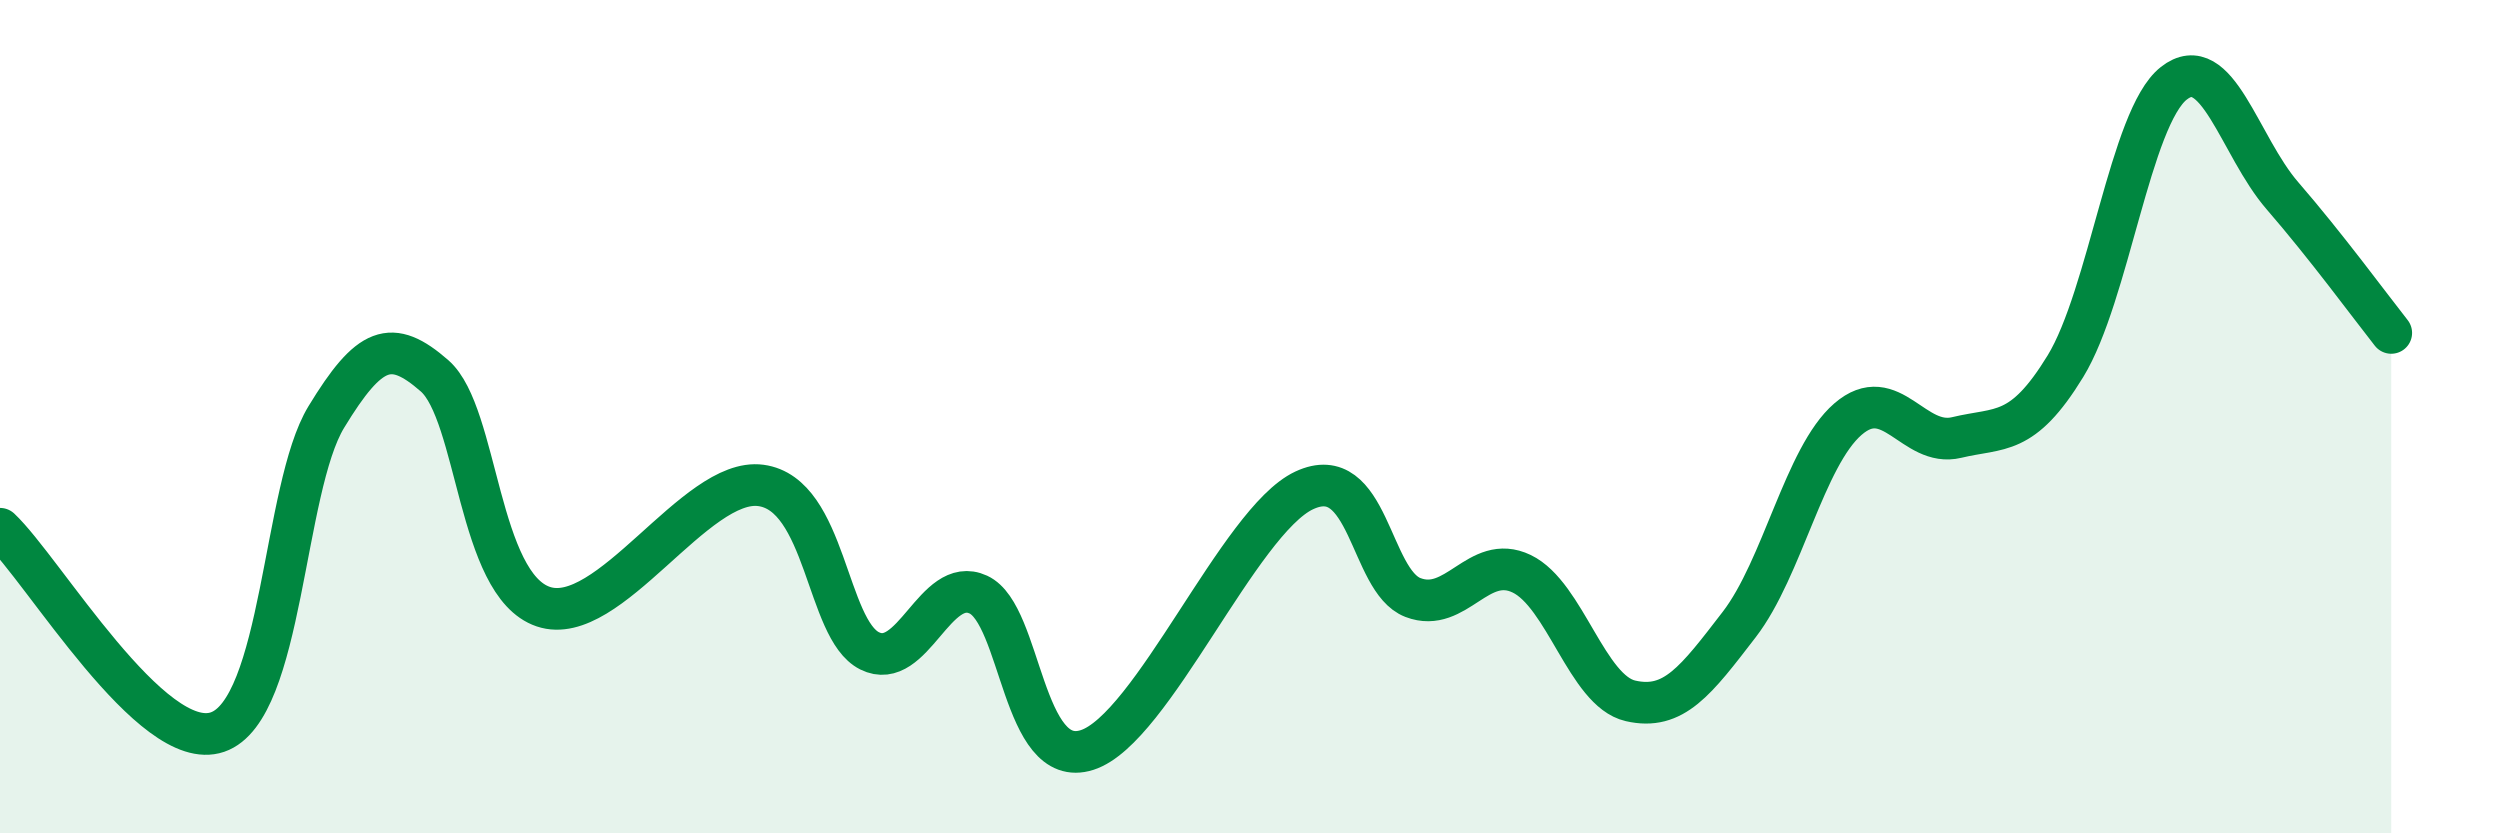 
    <svg width="60" height="20" viewBox="0 0 60 20" xmlns="http://www.w3.org/2000/svg">
      <path
        d="M 0,12.69 C 1.04,13.67 3.65,18.11 5.22,17.57 C 6.79,17.03 6.79,11.72 7.83,10.01 C 8.87,8.3 9.39,8.11 10.43,9.02 C 11.47,9.93 11.47,14.03 13.04,14.56 C 14.61,15.09 16.69,11.44 18.26,11.65 C 19.83,11.86 19.83,15.1 20.87,15.62 C 21.91,16.14 22.44,13.79 23.48,14.27 C 24.52,14.75 24.53,18.5 26.09,18 C 27.65,17.5 29.74,12.5 31.3,11.77 C 32.86,11.04 32.87,13.94 33.91,14.34 C 34.95,14.74 35.48,13.27 36.52,13.77 C 37.56,14.27 38.09,16.58 39.13,16.82 C 40.17,17.06 40.7,16.34 41.74,14.99 C 42.78,13.64 43.31,10.96 44.35,10.06 C 45.39,9.16 45.92,10.75 46.96,10.5 C 48,10.25 48.53,10.49 49.57,8.79 C 50.61,7.09 51.13,2.82 52.17,2 C 53.21,1.18 53.74,3.5 54.78,4.7 C 55.82,5.9 56.87,7.33 57.39,7.99L57.39 20L0 20Z"
        fill="#008740"
        opacity="0.1"
        stroke-linecap="round"
        stroke-linejoin="round"
      />
      <path
        d="M 0,12.69 C 1.04,13.67 3.65,18.11 5.22,17.57 C 6.79,17.03 6.79,11.72 7.83,10.01 C 8.87,8.3 9.39,8.11 10.43,9.02 C 11.47,9.93 11.47,14.03 13.04,14.56 C 14.61,15.09 16.69,11.44 18.26,11.65 C 19.83,11.86 19.83,15.1 20.87,15.62 C 21.91,16.14 22.44,13.79 23.48,14.27 C 24.52,14.75 24.53,18.5 26.09,18 C 27.65,17.5 29.74,12.5 31.3,11.77 C 32.86,11.04 32.87,13.94 33.91,14.34 C 34.95,14.74 35.48,13.27 36.52,13.77 C 37.56,14.27 38.09,16.58 39.13,16.82 C 40.17,17.06 40.7,16.34 41.74,14.99 C 42.78,13.64 43.31,10.96 44.35,10.06 C 45.39,9.16 45.92,10.75 46.96,10.5 C 48,10.25 48.53,10.49 49.57,8.79 C 50.61,7.09 51.13,2.82 52.17,2 C 53.21,1.18 53.74,3.5 54.78,4.7 C 55.82,5.9 56.87,7.33 57.39,7.99"
        stroke="#008740"
        stroke-width="1"
        fill="none"
        stroke-linecap="round"
        stroke-linejoin="round"
      />
    </svg>
  